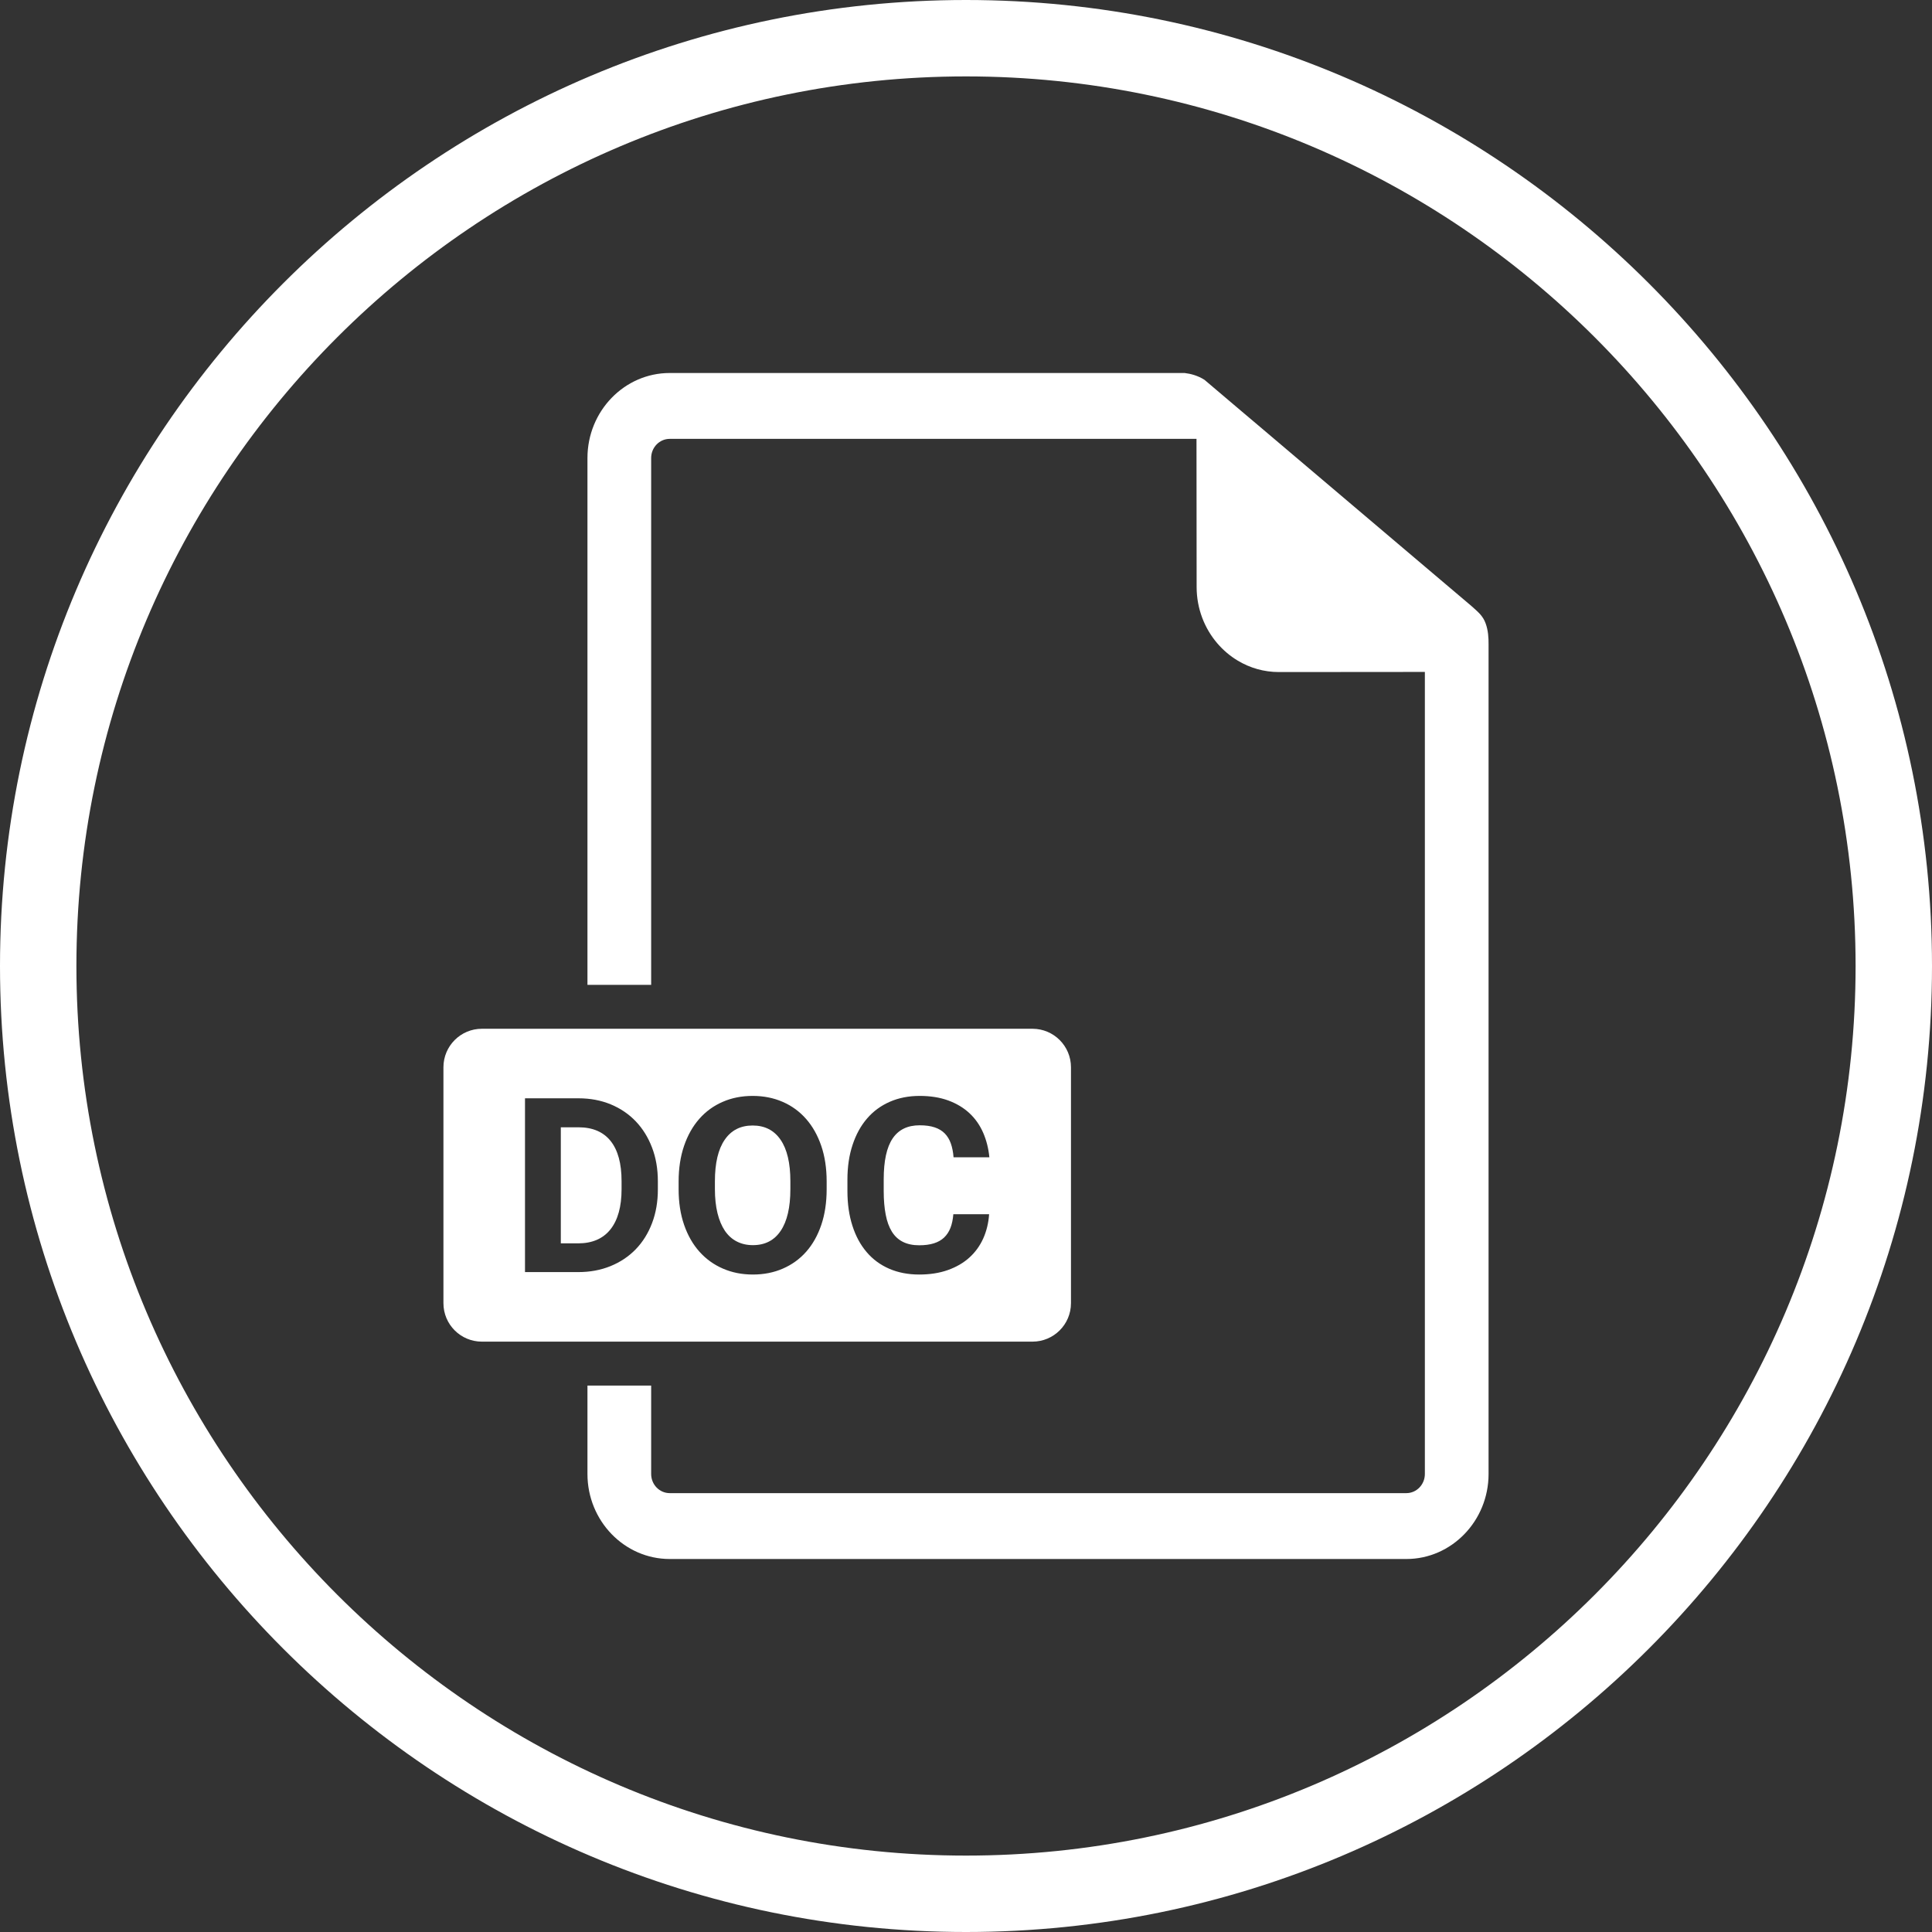 <?xml version="1.0" encoding="UTF-8" standalone="no"?><svg xmlns="http://www.w3.org/2000/svg" xmlns:xlink="http://www.w3.org/1999/xlink" fill="#000000" height="177" preserveAspectRatio="xMidYMid meet" version="1" viewBox="11.5 11.5 177.0 177.0" width="177" zoomAndPan="magnify"><rect x="11.5" y="11.5" width="177.0" height="177.0" fill="#333333" stroke="none"/><g fill="#ffffff" id="change1_1"><path d="M 147.875 70.574 C 147.883 69.918 147.836 69.242 147.609 68.621 C 147.488 68.273 147.309 68.008 147.098 67.766 C 146.863 67.508 146.59 67.277 146.305 67.02 L 142.039 63.406 L 128.234 51.707 L 126.953 50.621 L 125.238 49.172 C 125.238 49.172 122.57 46.91 122.566 46.906 L 121.922 46.359 L 121.848 46.297 C 121.238 45.906 120.574 45.738 120.027 45.672 L 72.855 45.672 C 68.699 45.672 65.32 49.168 65.32 53.461 L 65.32 101.727 L 71.156 101.727 L 71.156 53.461 C 71.156 52.492 71.918 51.707 72.855 51.707 L 121.117 51.707 L 121.129 65.285 C 121.133 67.262 121.848 69.066 123.023 70.438 C 123.559 71.062 124.191 71.602 124.891 72.02 C 126.004 72.691 127.293 73.07 128.668 73.07 L 142.039 73.059 L 142.039 146.539 C 142.039 147.508 141.277 148.293 140.344 148.293 L 72.855 148.293 C 71.918 148.293 71.156 147.508 71.156 146.539 L 71.156 138.438 L 65.32 138.438 L 65.32 146.539 C 65.32 150.832 68.699 154.328 72.855 154.328 L 140.344 154.328 C 144.492 154.328 147.875 150.832 147.875 146.539 L 147.875 71.984 C 147.875 71.516 147.871 71.043 147.875 70.574"/><path d="M 80.453 114.613 C 79.344 114.613 78.492 115.047 77.895 115.918 C 77.297 116.785 76.996 118.055 76.996 119.723 L 76.996 120.445 C 76.996 121.277 77.078 122.012 77.234 122.648 C 77.391 123.285 77.617 123.82 77.91 124.258 C 78.207 124.691 78.57 125.02 79 125.238 C 79.43 125.461 79.922 125.574 80.477 125.574 C 81.586 125.574 82.434 125.137 83.023 124.262 C 83.613 123.387 83.91 122.113 83.91 120.445 L 83.91 119.723 C 83.91 118.055 83.609 116.785 83.012 115.918 C 82.414 115.047 81.562 114.613 80.453 114.613"/><path d="M 64.496 114.777 L 62.879 114.777 L 62.879 125.41 L 64.465 125.41 C 65.762 125.41 66.75 124.98 67.43 124.125 C 68.105 123.27 68.445 122.043 68.445 120.457 L 68.445 119.711 C 68.445 118.094 68.109 116.867 67.441 116.031 C 66.77 115.195 65.789 114.777 64.496 114.777"/><path d="M 92.645 122.785 C 92.762 123.406 92.953 123.922 93.211 124.34 C 93.469 124.754 93.805 125.066 94.219 125.273 C 94.629 125.48 95.129 125.586 95.711 125.586 C 96.227 125.586 96.676 125.527 97.051 125.41 C 97.426 125.293 97.738 125.117 97.992 124.879 C 98.242 124.641 98.438 124.344 98.578 123.988 C 98.715 123.633 98.801 123.215 98.84 122.742 L 102.117 122.742 C 102.062 123.551 101.879 124.293 101.574 124.973 C 101.266 125.648 100.844 126.23 100.305 126.715 C 99.766 127.203 99.109 127.582 98.34 127.855 C 97.57 128.129 96.695 128.266 95.711 128.266 C 94.691 128.266 93.773 128.086 92.961 127.734 C 92.148 127.379 91.457 126.871 90.895 126.207 C 90.328 125.543 89.895 124.742 89.594 123.797 C 89.289 122.852 89.137 121.793 89.137 120.617 L 89.137 119.57 C 89.137 118.395 89.293 117.336 89.609 116.387 C 89.922 115.438 90.363 114.633 90.938 113.969 C 91.508 113.305 92.203 112.797 93.02 112.438 C 93.836 112.082 94.746 111.902 95.754 111.902 C 96.746 111.902 97.621 112.043 98.387 112.324 C 99.148 112.605 99.793 112.996 100.324 113.492 C 100.859 113.992 101.273 114.59 101.574 115.277 C 101.871 115.965 102.062 116.715 102.141 117.523 L 98.859 117.523 C 98.824 117.051 98.742 116.633 98.613 116.266 C 98.488 115.902 98.301 115.598 98.062 115.348 C 97.82 115.102 97.512 114.91 97.133 114.785 C 96.754 114.656 96.293 114.594 95.754 114.594 C 94.645 114.594 93.82 114.996 93.277 115.801 C 92.734 116.605 92.461 117.855 92.461 119.547 L 92.461 120.617 C 92.461 121.441 92.523 122.164 92.645 122.785 Z M 87.234 120.445 C 87.234 121.66 87.07 122.754 86.742 123.719 C 86.414 124.688 85.953 125.504 85.359 126.176 C 84.766 126.848 84.051 127.363 83.223 127.723 C 82.391 128.086 81.477 128.266 80.477 128.266 C 79.477 128.266 78.562 128.086 77.73 127.723 C 76.898 127.363 76.184 126.848 75.582 126.176 C 74.98 125.504 74.512 124.688 74.176 123.719 C 73.84 122.754 73.672 121.66 73.672 120.445 L 73.672 119.742 C 73.672 118.535 73.84 117.445 74.172 116.473 C 74.504 115.504 74.969 114.68 75.566 114.004 C 76.164 113.324 76.879 112.805 77.711 112.445 C 78.539 112.082 79.457 111.902 80.453 111.902 C 81.453 111.902 82.367 112.082 83.199 112.445 C 84.031 112.805 84.746 113.324 85.344 114.004 C 85.941 114.68 86.406 115.504 86.738 116.473 C 87.07 117.445 87.234 118.535 87.234 119.742 Z M 71.77 120.457 C 71.77 121.594 71.594 122.625 71.238 123.555 C 70.887 124.484 70.387 125.285 69.742 125.953 C 69.098 126.617 68.324 127.133 67.43 127.496 C 66.531 127.863 65.543 128.043 64.465 128.043 L 59.598 128.043 L 59.598 112.121 L 64.496 112.121 C 65.57 112.121 66.551 112.305 67.445 112.672 C 68.34 113.043 69.102 113.559 69.742 114.227 C 70.379 114.895 70.879 115.695 71.234 116.629 C 71.594 117.562 71.77 118.598 71.77 119.734 Z M 106.09 105.75 L 55.648 105.75 C 53.703 105.75 52.125 107.328 52.125 109.277 L 52.125 130.891 C 52.125 132.84 53.703 134.414 55.648 134.414 L 106.09 134.414 C 108.035 134.414 109.617 132.84 109.617 130.891 L 109.617 109.277 C 109.617 107.328 108.035 105.75 106.09 105.75"/><path d="M 100 18.5 C 55.059 18.5 18.5 55.062 18.5 100 C 18.5 144.938 55.059 181.5 100 181.5 C 144.938 181.5 181.5 144.938 181.5 100 C 181.5 55.062 144.938 18.5 100 18.5 Z M 100 188.5 C 51.203 188.5 11.5 148.797 11.5 100 C 11.5 51.199 51.203 11.5 100 11.5 C 148.801 11.5 188.5 51.199 188.5 100 C 188.5 148.797 148.801 188.5 100 188.5"/></g></svg>